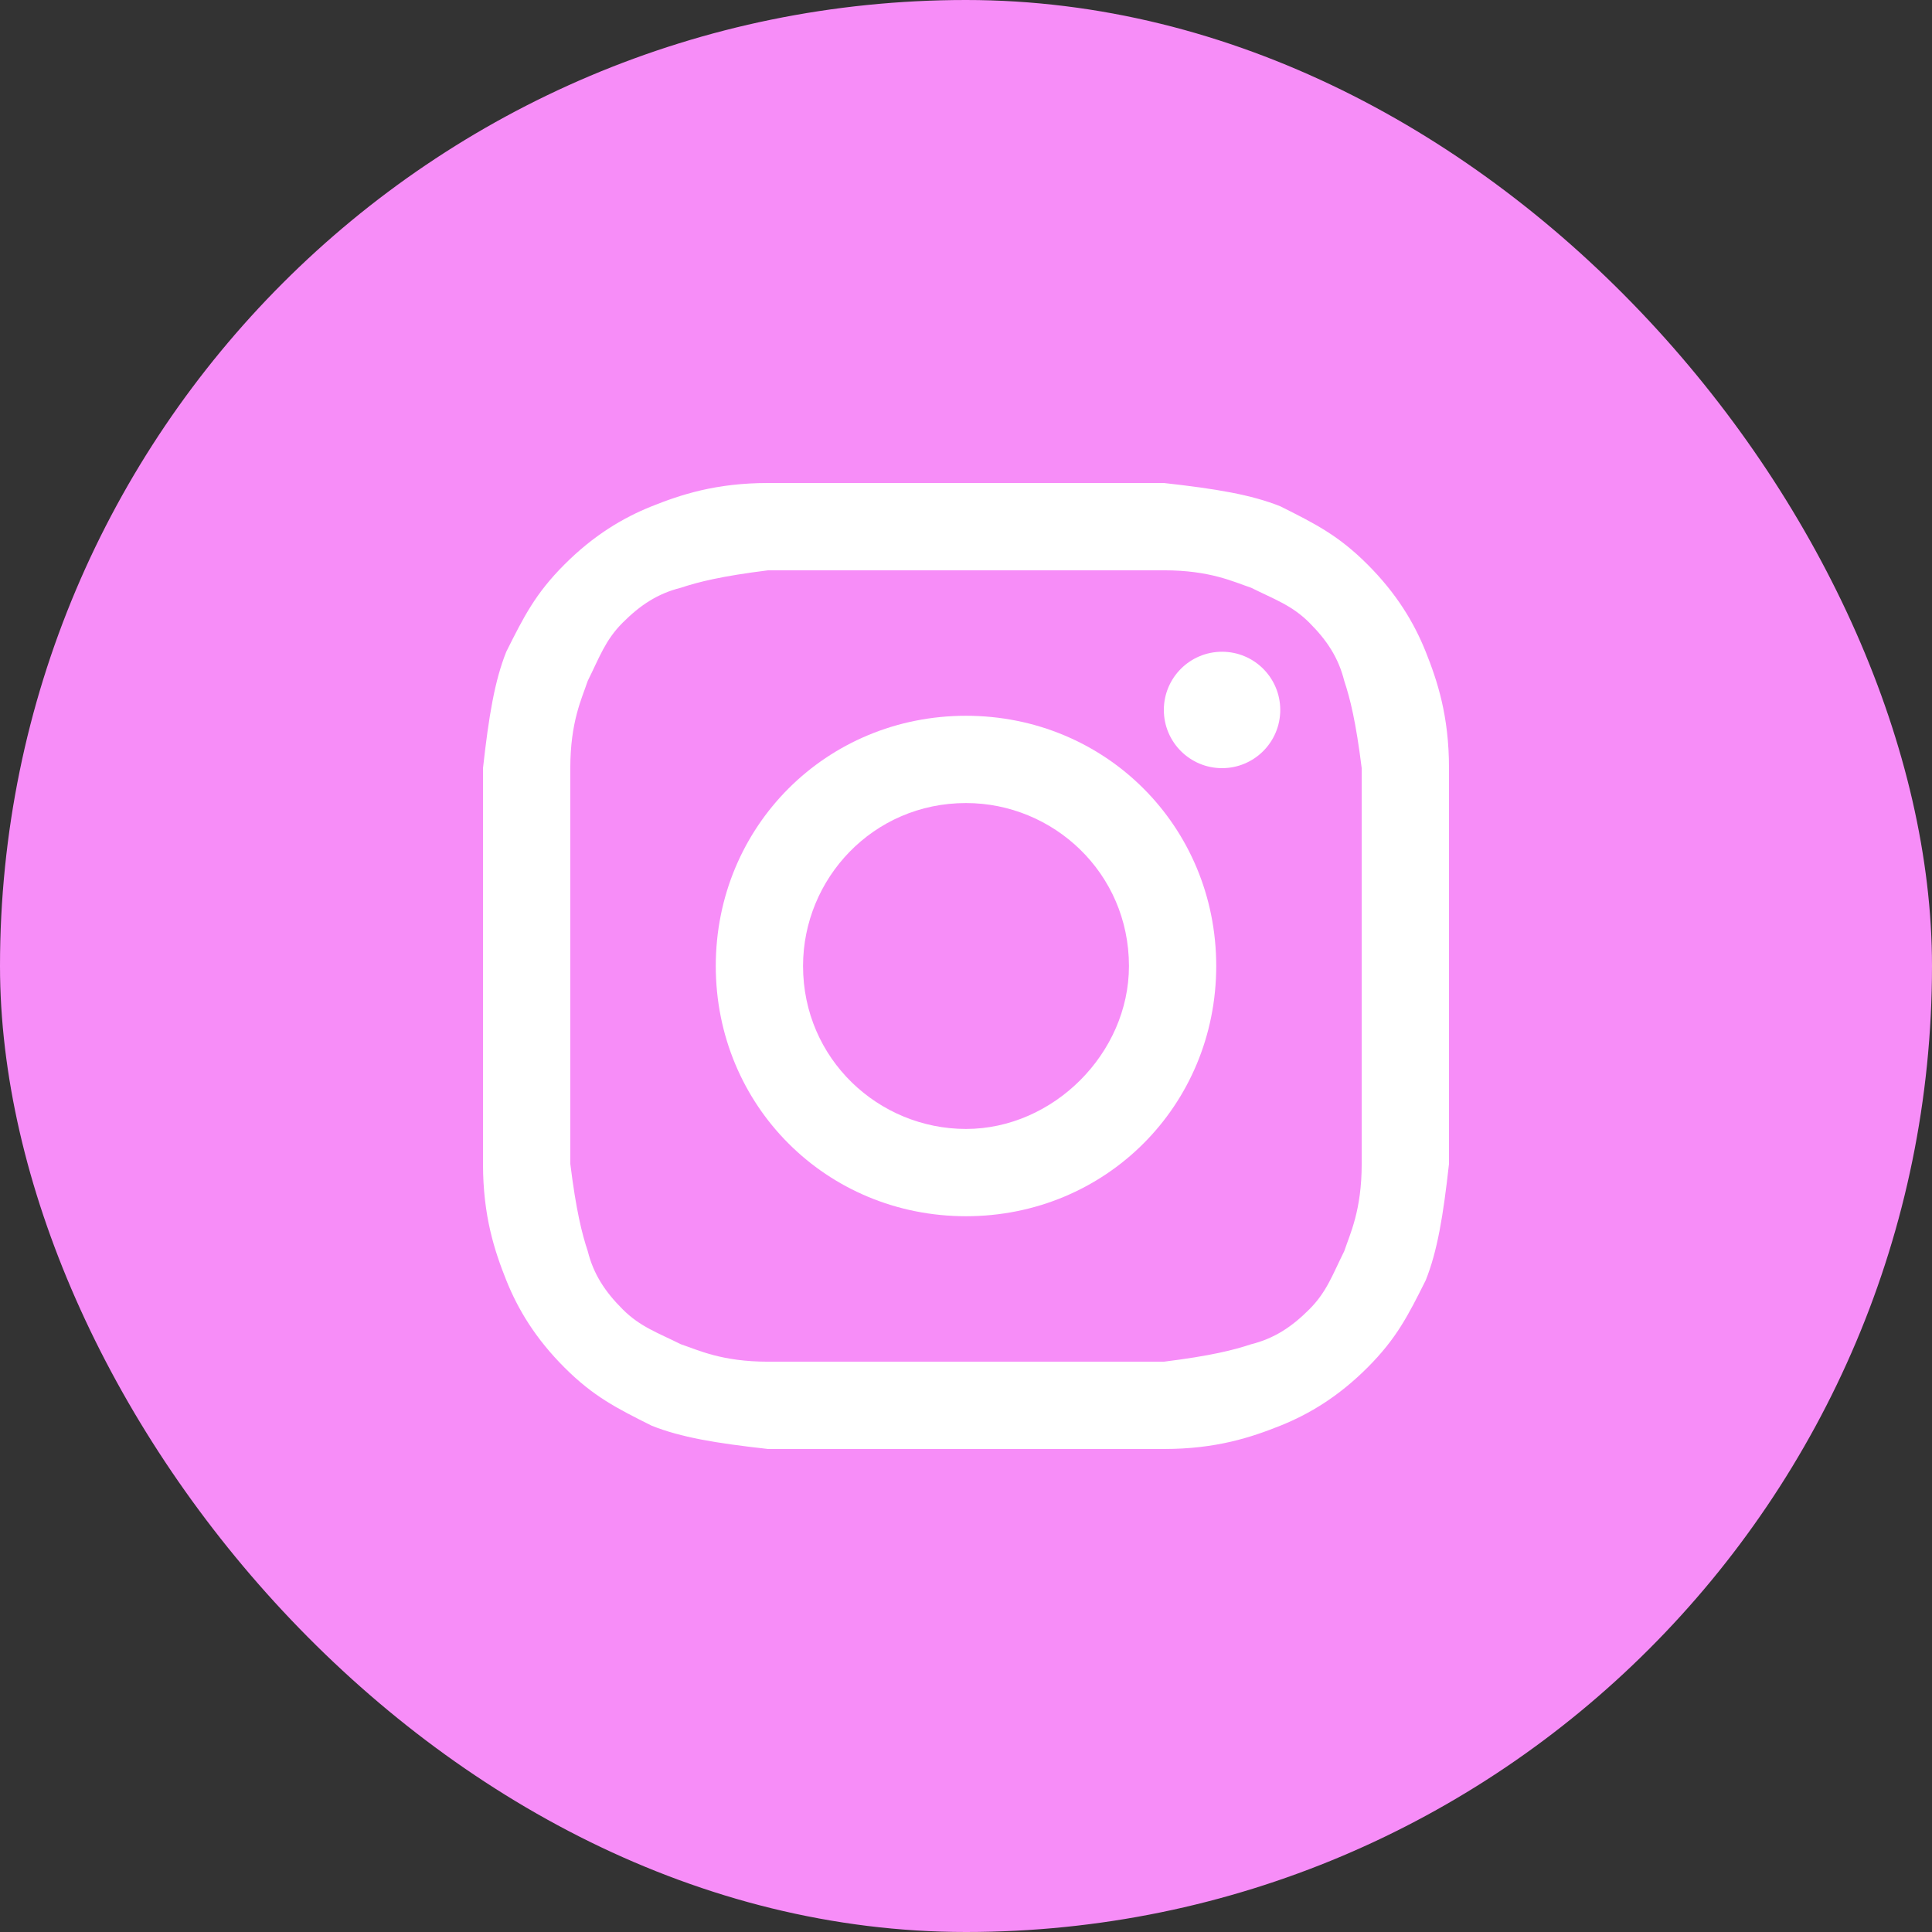 <svg width="64" height="64" viewBox="0 0 64 64" fill="none" xmlns="http://www.w3.org/2000/svg">
<rect x="0" y="0" width="64" height="64" fill="#333333" stroke="none"/>
<rect width="64" height="64" rx="32" fill="#F78DF8"/>
<path d="M32 18.892C36.241 18.892 36.819 18.892 38.554 18.892C40.096 18.892 40.867 19.277 41.446 19.47C42.217 19.855 42.795 20.048 43.373 20.627C43.952 21.205 44.337 21.783 44.53 22.554C44.723 23.133 44.916 23.904 45.108 25.446C45.108 27.181 45.108 27.566 45.108 32C45.108 36.434 45.108 36.819 45.108 38.554C45.108 40.096 44.723 40.867 44.53 41.446C44.145 42.217 43.952 42.795 43.373 43.373C42.795 43.952 42.217 44.337 41.446 44.53C40.867 44.723 40.096 44.916 38.554 45.108C36.819 45.108 36.434 45.108 32 45.108C27.566 45.108 27.181 45.108 25.446 45.108C23.904 45.108 23.133 44.723 22.554 44.53C21.783 44.145 21.205 43.952 20.627 43.373C20.048 42.795 19.663 42.217 19.47 41.446C19.277 40.867 19.084 40.096 18.892 38.554C18.892 36.819 18.892 36.434 18.892 32C18.892 27.566 18.892 27.181 18.892 25.446C18.892 23.904 19.277 23.133 19.47 22.554C19.855 21.783 20.048 21.205 20.627 20.627C21.205 20.048 21.783 19.663 22.554 19.47C23.133 19.277 23.904 19.084 25.446 18.892C27.181 18.892 27.759 18.892 32 18.892ZM32 16C27.566 16 27.181 16 25.446 16C23.711 16 22.554 16.386 21.59 16.771C20.627 17.157 19.663 17.735 18.699 18.699C17.735 19.663 17.349 20.434 16.771 21.59C16.386 22.554 16.193 23.711 16 25.446C16 27.181 16 27.759 16 32C16 36.434 16 36.819 16 38.554C16 40.289 16.386 41.446 16.771 42.41C17.157 43.373 17.735 44.337 18.699 45.301C19.663 46.265 20.434 46.651 21.59 47.229C22.554 47.614 23.711 47.807 25.446 48C27.181 48 27.759 48 32 48C36.241 48 36.819 48 38.554 48C40.289 48 41.446 47.614 42.41 47.229C43.373 46.843 44.337 46.265 45.301 45.301C46.265 44.337 46.651 43.566 47.229 42.41C47.614 41.446 47.807 40.289 48 38.554C48 36.819 48 36.241 48 32C48 27.759 48 27.181 48 25.446C48 23.711 47.614 22.554 47.229 21.59C46.843 20.627 46.265 19.663 45.301 18.699C44.337 17.735 43.566 17.349 42.41 16.771C41.446 16.386 40.289 16.193 38.554 16C36.819 16 36.434 16 32 16Z" fill="white"/>
<path d="M32 23.711C27.373 23.711 23.711 27.373 23.711 32C23.711 36.627 27.373 40.289 32 40.289C36.627 40.289 40.289 36.627 40.289 32C40.289 27.373 36.627 23.711 32 23.711ZM32 37.398C29.108 37.398 26.602 35.084 26.602 32C26.602 29.108 28.916 26.602 32 26.602C34.892 26.602 37.398 28.916 37.398 32C37.398 34.892 34.892 37.398 32 37.398Z" fill="white"/>
<path d="M40.482 25.446C41.547 25.446 42.41 24.583 42.41 23.518C42.41 22.453 41.547 21.59 40.482 21.59C39.417 21.59 38.554 22.453 38.554 23.518C38.554 24.583 39.417 25.446 40.482 25.446Z" fill="white"/>
</svg>
